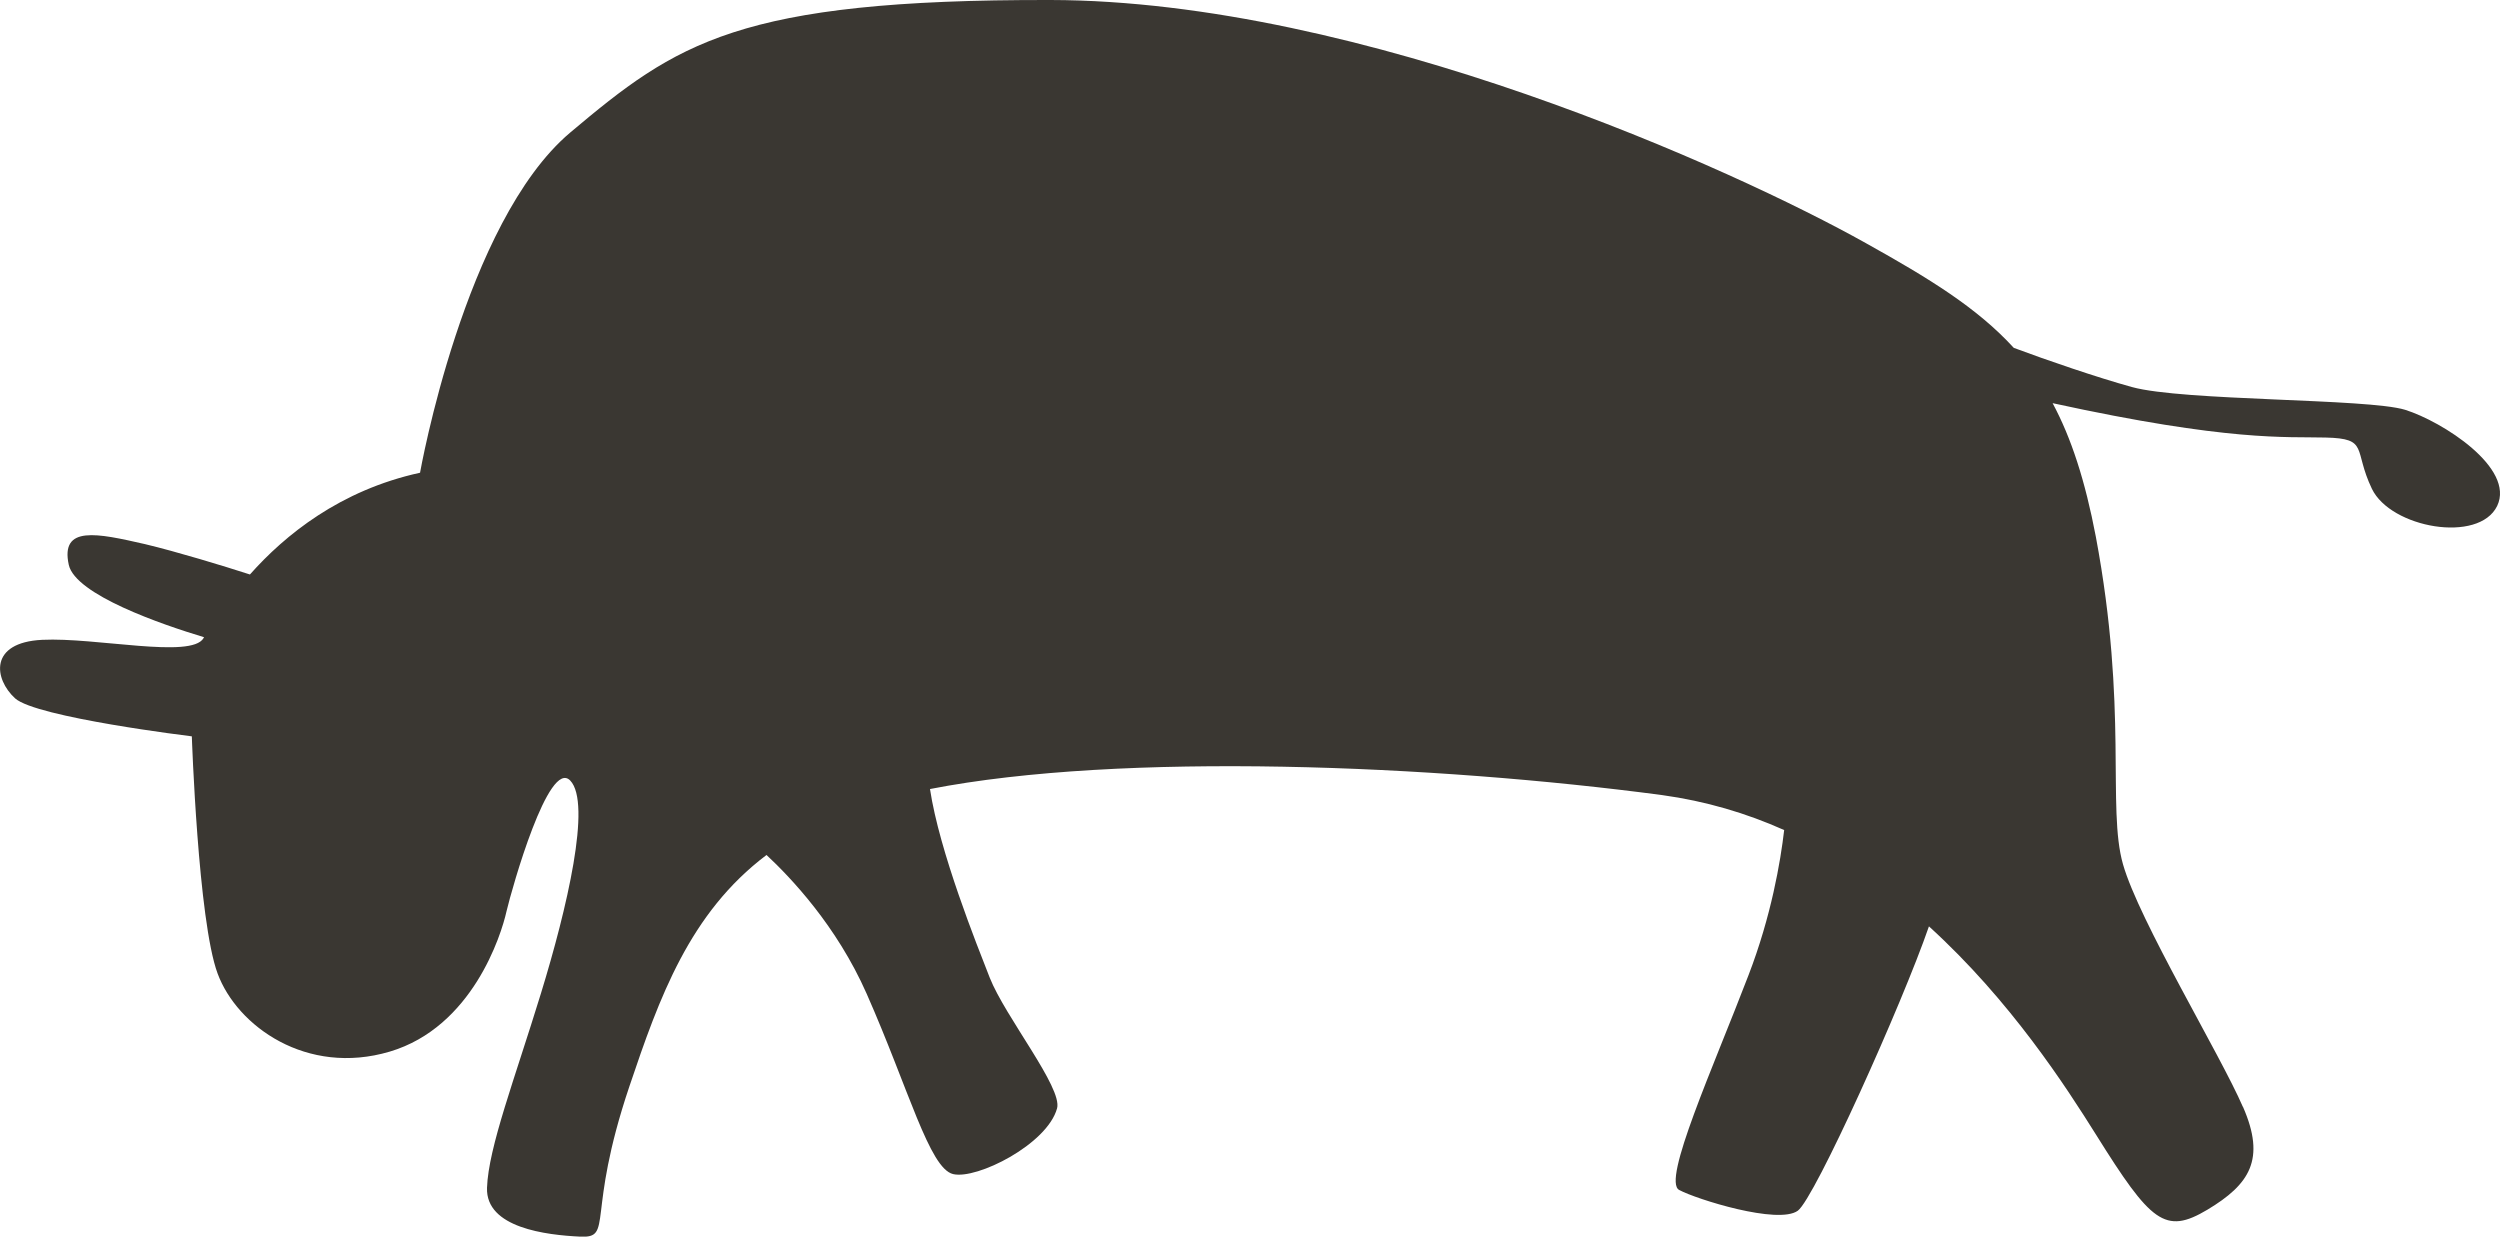 <?xml version="1.0" encoding="UTF-8"?> <svg xmlns="http://www.w3.org/2000/svg" id="_Слой_1" data-name="Слой 1" viewBox="0 0 124.33 61.5"><defs><style> .cls-1 { fill: #3a3732; stroke-width: 0px; } </style></defs><path class="cls-1" d="m111.54,55.04c-1.13-2.61-5.16-9.25-5.96-12.06-.8-2.81.26-7.7-1.35-16.29-.53-2.78-1.22-4.91-2.15-6.64,8.8,1.92,11.6,1.66,13.58,1.71,2.17.05,1.36.59,2.3,2.55.94,1.95,5.32,2.73,6.23.85.9-1.89-2.73-4.2-4.58-4.78-1.86-.57-11.04-.43-13.58-1.13-1.74-.48-4.22-1.33-5.88-1.95-1.82-1.99-4.2-3.45-7.36-5.21C86.25,8.43,67.77.03,52.24,0c-15.54-.03-18.59,2.14-23.88,6.59-5.27,4.45-7.47,16.92-7.47,16.92-3.98.87-6.72,3.1-8.46,5.06-1.33-.43-3.63-1.13-5.22-1.51-2.37-.54-4.22-.95-3.79,1.03.33,1.49,4.63,2.97,6.73,3.6-.02.02-.02.03-.03.05-.61,1.03-5.35-.05-8.02.08-2.66.13-2.4,1.95-1.35,2.91,1.05.95,8.79,1.89,8.79,1.89,0,0,.31,9.17,1.28,11.79.97,2.63,4.44,5.11,8.56,3.89,4.11-1.22,5.55-5.8,5.81-6.98.28-1.18,2.1-7.62,3.17-6.5,1.07,1.12-.16,6.36-1.46,10.59-1.3,4.24-2.61,7.65-2.68,9.66-.07,2,2.96,2.35,4.63,2.43,1.68.08.28-1.02,2.45-7.47,1.49-4.42,2.99-8.62,6.82-11.51,1.18,1.1,3.48,3.5,4.98,6.9,2.09,4.73,3.12,8.69,4.3,8.97,1.18.28,4.68-1.48,5.17-3.27.28-1.02-2.58-4.55-3.35-6.5-.64-1.64-2.5-6.26-2.97-9.38,9.56-1.86,25.11-1.2,36.4.3,2.18.3,4.2.9,6.08,1.74-.18,1.56-.64,4.27-1.77,7.21-1.76,4.6-4.32,10.25-3.45,10.69.85.46,4.93,1.74,5.9,1.03.84-.62,5.19-10.28,6.52-14.14,4.07,3.7,6.83,8,8.31,10.36,2.73,4.37,3.43,4.99,5.54,3.73,2.1-1.26,2.91-2.5,1.77-5.11"></path></svg> 